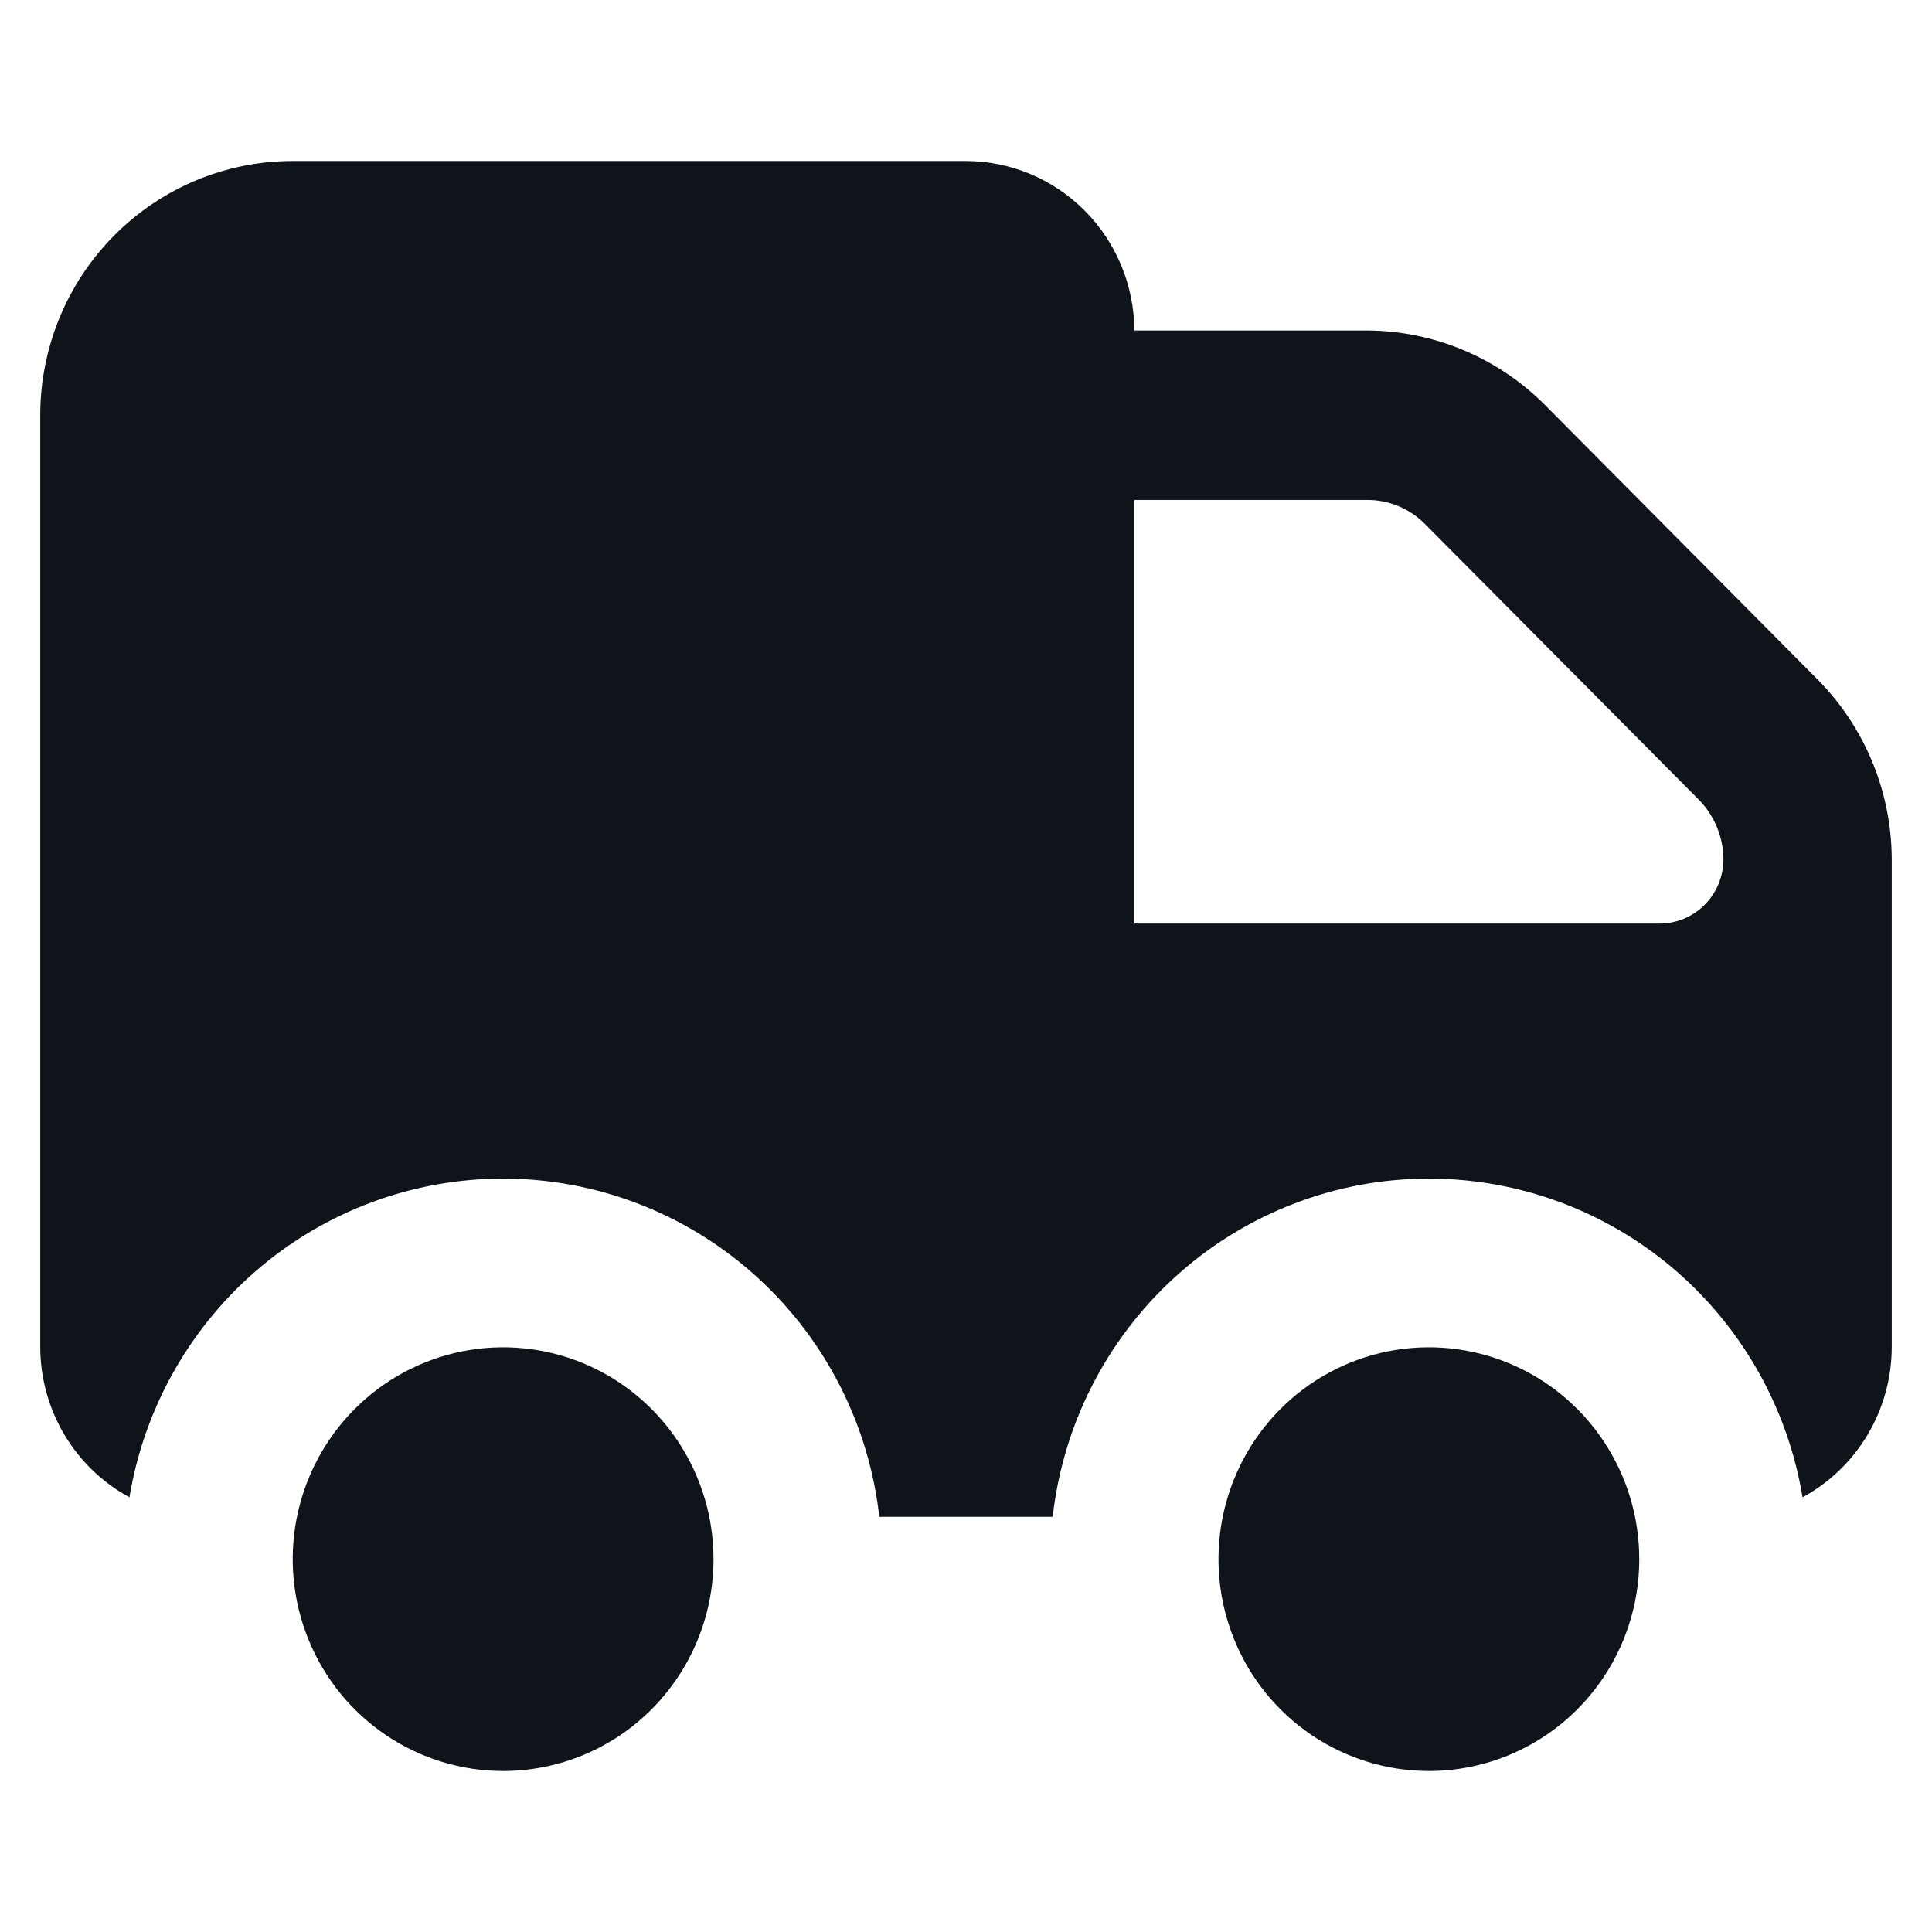 <svg width="48" height="48" viewBox="0 0 48 48" fill="none" xmlns="http://www.w3.org/2000/svg">
<rect width="48" height="48" fill="white"/>
<path d="M45.16 16.884L38.386 10.063C37.208 8.881 35.615 8.215 33.953 8.211H28.182C28.178 7.095 27.737 6.026 26.953 5.237C26.17 4.448 25.108 4.003 24 4H7.273C5.609 4 4.014 4.665 2.837 5.85C1.661 7.034 1 8.641 1 10.316V33.474C1.002 34.238 1.209 34.988 1.599 35.644C1.989 36.3 2.548 36.837 3.216 37.2C3.589 34.946 4.758 32.904 6.508 31.449C8.259 29.995 10.472 29.227 12.741 29.285C15.009 29.344 17.18 30.227 18.853 31.77C20.527 33.314 21.59 35.414 21.846 37.684H26.154C26.41 35.414 27.473 33.314 29.147 31.77C30.82 30.227 32.991 29.344 35.26 29.285C37.528 29.227 39.741 29.995 41.492 31.449C43.242 32.904 44.411 34.946 44.784 37.2C45.452 36.837 46.011 36.3 46.401 35.644C46.791 34.988 46.998 34.238 47 33.474V21.347C46.995 19.674 46.334 18.07 45.16 16.884ZM41.229 22.947H28.182V12.421H33.953C34.225 12.418 34.495 12.471 34.746 12.576C34.998 12.681 35.226 12.836 35.416 13.032L42.212 19.874C42.596 20.267 42.814 20.796 42.818 21.347C42.818 21.772 42.651 22.179 42.353 22.479C42.055 22.779 41.651 22.947 41.229 22.947ZM12.5 44C11.466 44 10.456 43.691 9.596 43.113C8.736 42.535 8.066 41.713 7.671 40.751C7.275 39.789 7.171 38.731 7.373 37.71C7.575 36.689 8.073 35.751 8.804 35.015C9.535 34.279 10.466 33.778 11.48 33.575C12.494 33.372 13.545 33.476 14.5 33.874C15.456 34.273 16.272 34.947 16.846 35.813C17.421 36.678 17.727 37.696 17.727 38.737C17.727 40.133 17.177 41.471 16.196 42.459C15.216 43.446 13.886 44 12.5 44ZM35.5 44C34.466 44 33.456 43.691 32.596 43.113C31.736 42.535 31.066 41.713 30.671 40.751C30.275 39.789 30.172 38.731 30.373 37.71C30.575 36.689 31.073 35.751 31.804 35.015C32.535 34.279 33.466 33.778 34.48 33.575C35.494 33.372 36.545 33.476 37.5 33.874C38.456 34.273 39.272 34.947 39.846 35.813C40.421 36.678 40.727 37.696 40.727 38.737C40.727 40.133 40.176 41.471 39.196 42.459C38.216 43.446 36.886 44 35.5 44Z" fill="#0F131A"/>
</svg>
